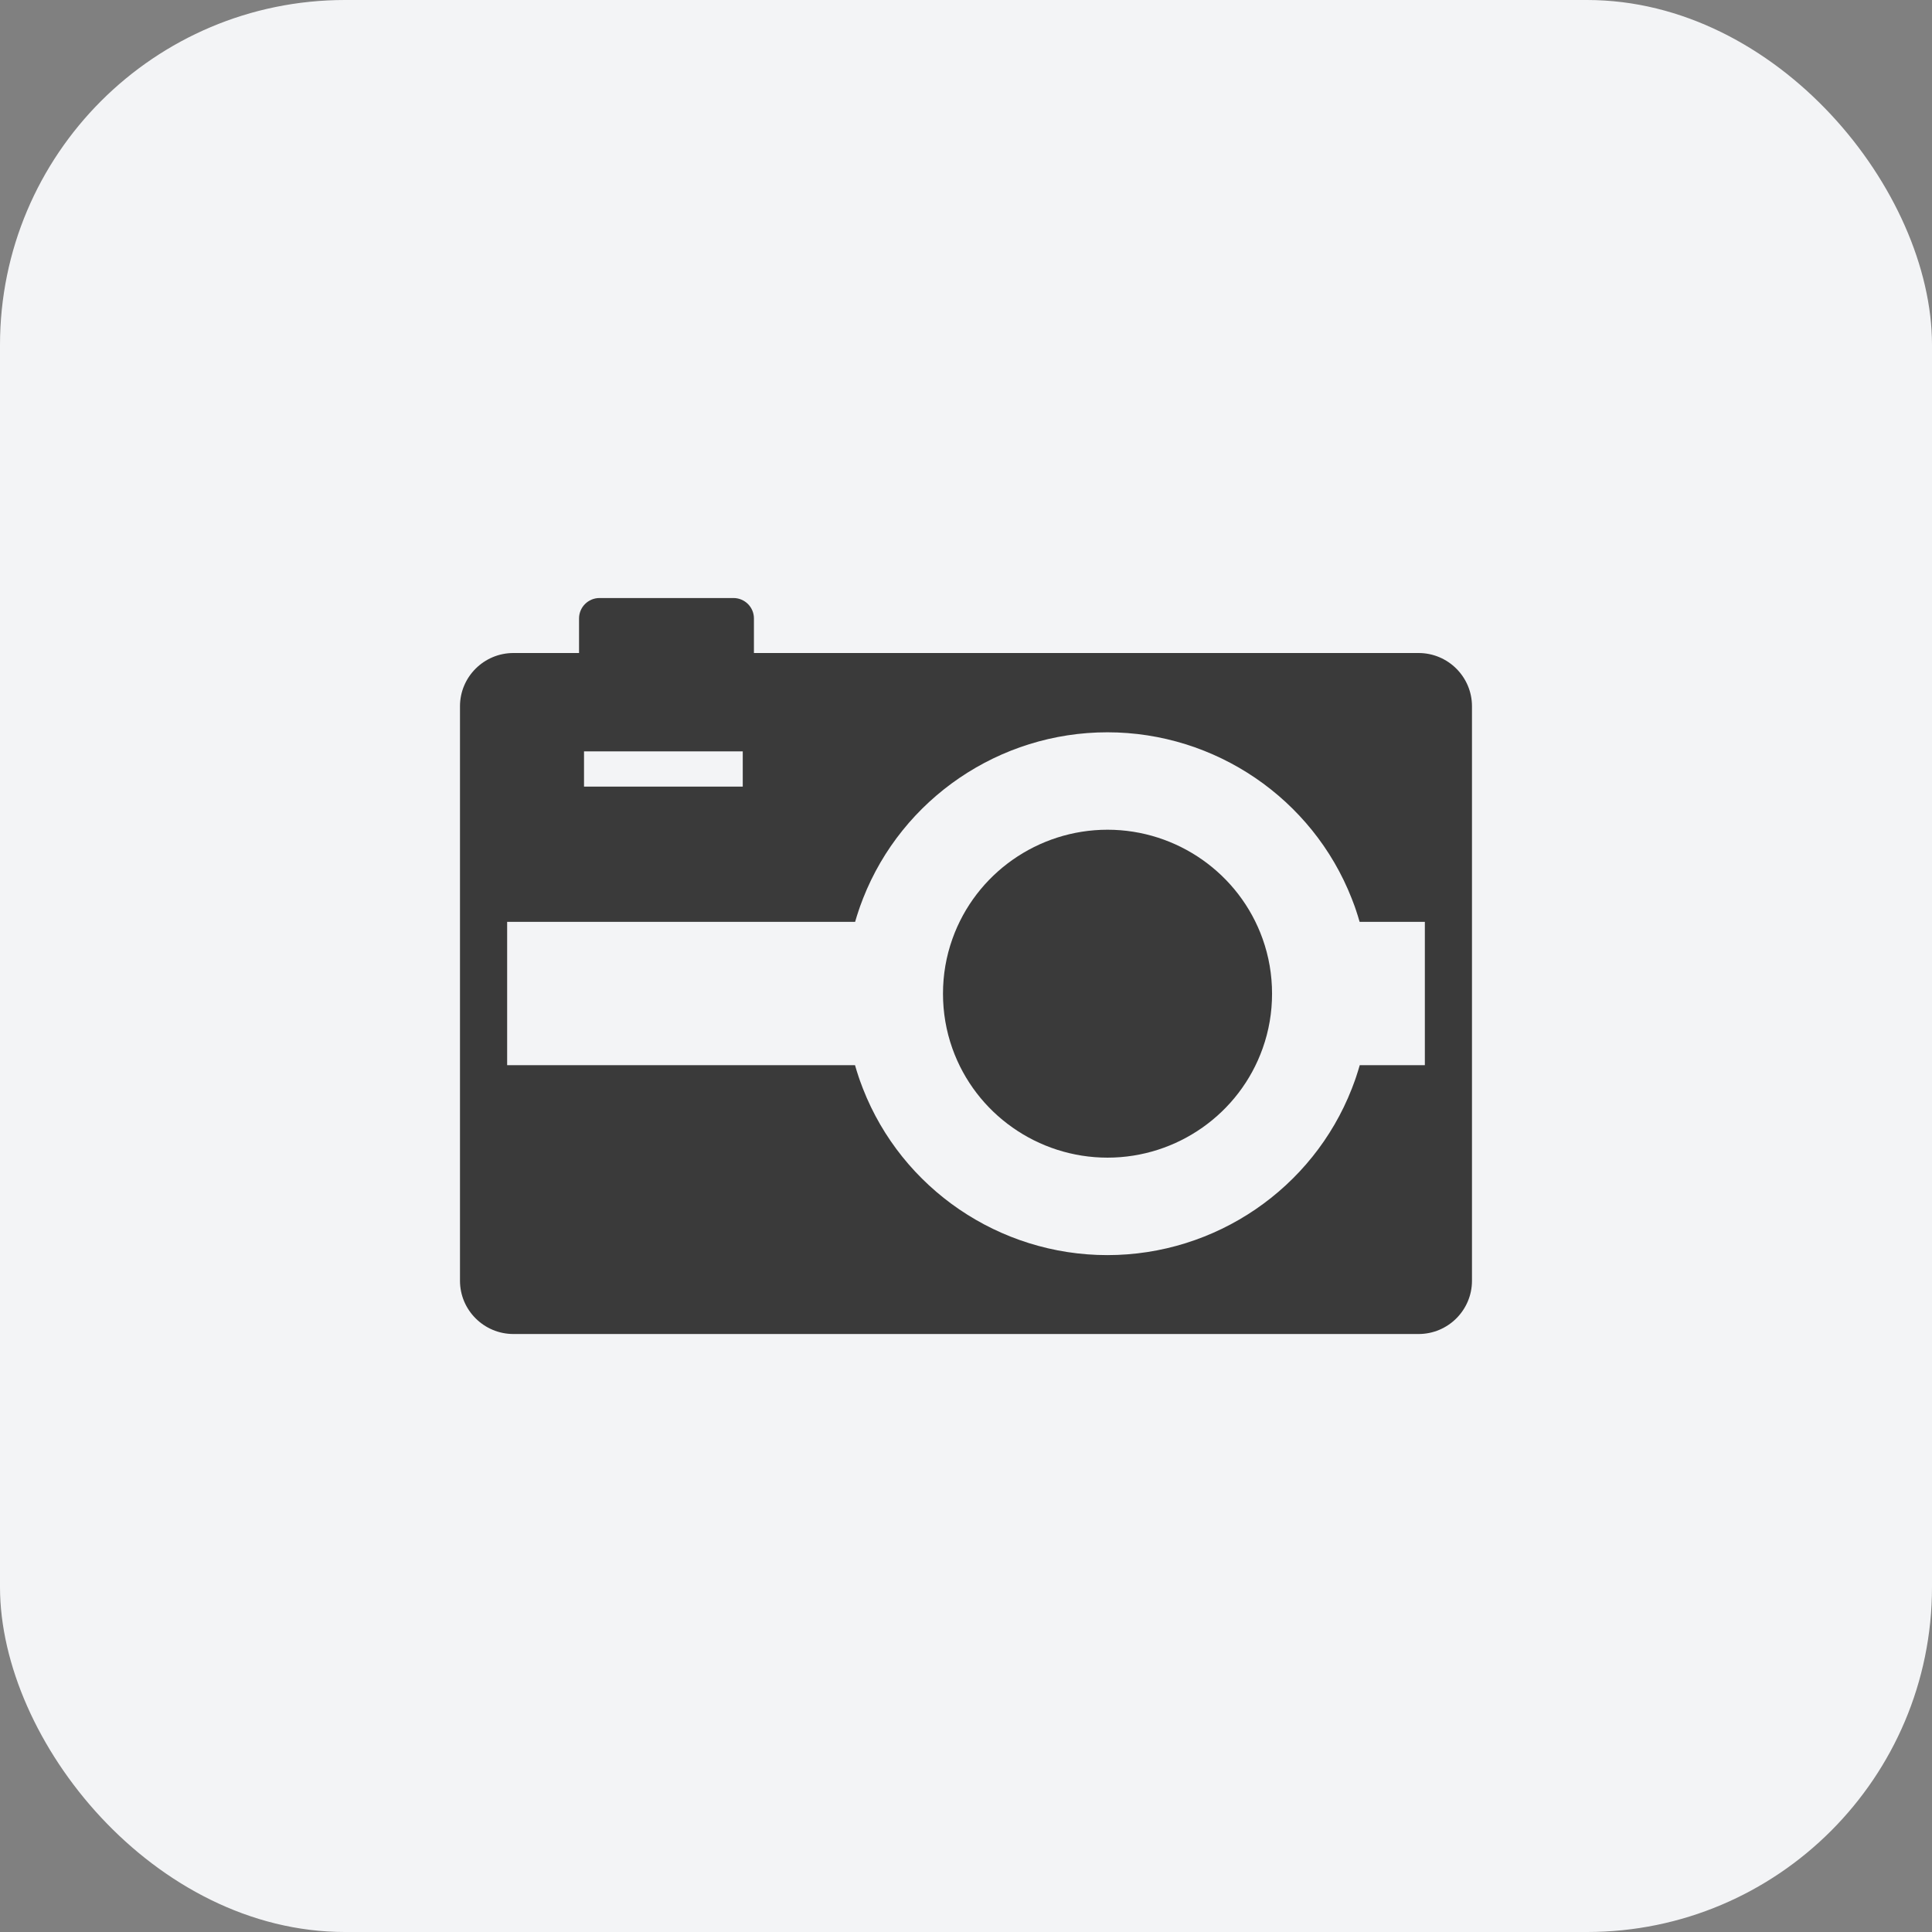 <svg width="56" height="56" viewBox="0 0 56 56" fill="none" xmlns="http://www.w3.org/2000/svg">
<rect x="0" y="0" width="56" height="56" fill="#808080" stroke="none"/>
<rect width="56" height="56" rx="10" fill="#F3F4F6"/>
<path d="M36.871 28.803C36.871 29.347 36.78 29.88 36.599 30.387V30.387C35.927 32.282 34.12 33.555 32.102 33.555C30.084 33.555 28.276 32.282 27.604 30.387C27.424 29.88 27.333 29.347 27.333 28.803C27.333 28.255 27.425 27.72 27.607 27.211C28.281 25.32 30.087 24.05 32.102 24.05C34.116 24.05 35.923 25.32 36.597 27.211C36.779 27.72 36.871 28.256 36.871 28.803Z" fill="#3A3A3A"/>
<path d="M41.118 18.928H21.853V17.925C21.853 17.599 21.587 17.334 21.26 17.334H17.377C17.05 17.334 16.784 17.599 16.784 17.925V18.928H14.882C14.028 18.928 13.333 19.62 13.333 20.471V37.124C13.333 37.975 14.028 38.667 14.882 38.667H41.118C41.972 38.667 42.666 37.975 42.666 37.124V20.471C42.666 19.62 41.972 18.928 41.118 18.928ZM16.928 21.779H21.529V22.8H16.928V21.779ZM41.3 30.875H39.413C39.38 30.989 39.345 31.103 39.307 31.216C39.294 31.253 39.281 31.291 39.268 31.329C39.241 31.405 39.213 31.481 39.183 31.556C38.05 34.452 35.233 36.38 32.098 36.38C28.962 36.38 26.145 34.452 25.013 31.556C24.983 31.481 24.955 31.405 24.928 31.329C24.915 31.291 24.902 31.253 24.889 31.216C24.851 31.103 24.816 30.989 24.783 30.875H14.7V26.72H24.786C24.819 26.605 24.854 26.492 24.893 26.379C24.905 26.341 24.918 26.303 24.932 26.265C24.959 26.189 24.987 26.114 25.017 26.039C26.152 23.15 28.968 21.226 32.098 21.226C35.228 21.226 38.043 23.15 39.178 26.039C39.208 26.114 39.236 26.189 39.264 26.265C39.277 26.303 39.29 26.341 39.303 26.379C39.341 26.492 39.377 26.605 39.409 26.72H41.3V30.875Z" fill="#3A3A3A"/>
</svg>
